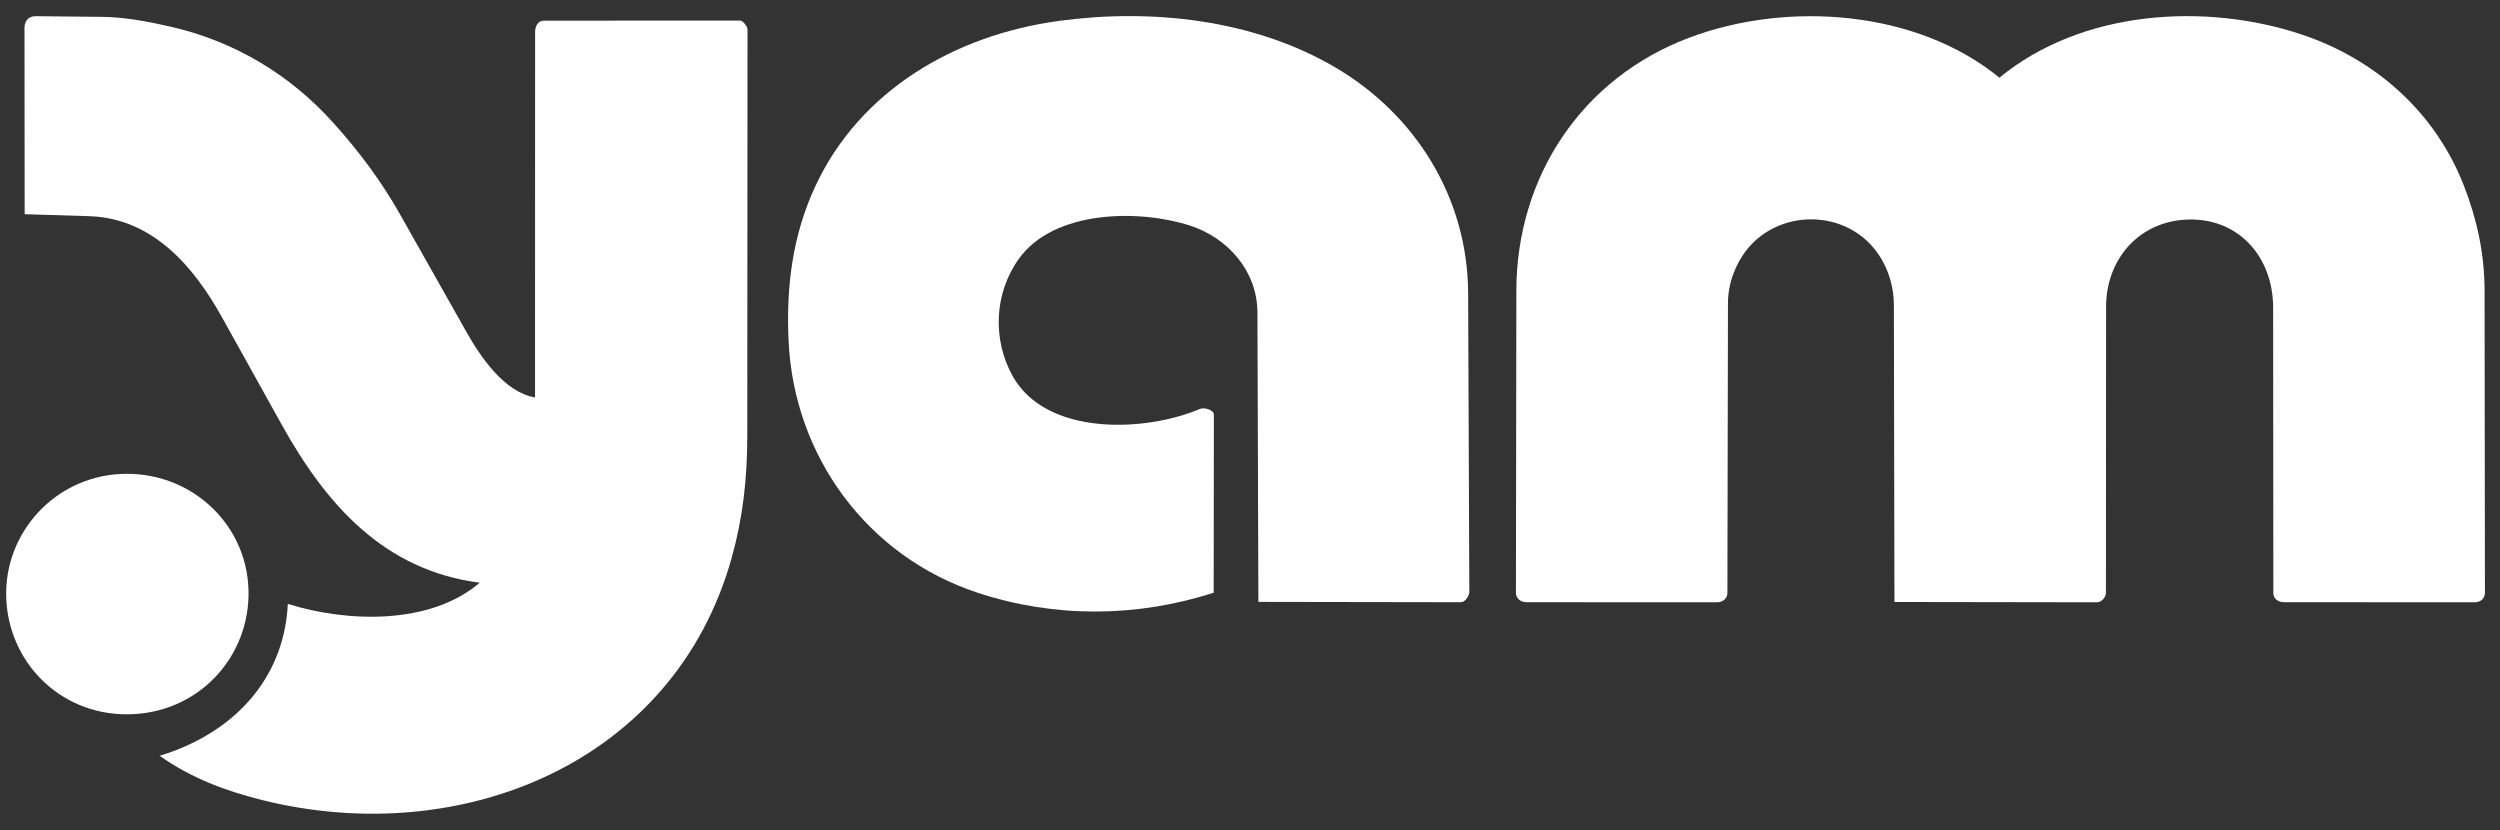 <?xml version="1.0" encoding="UTF-8"?>
<svg id="Layer_1" data-name="Layer 1" xmlns="http://www.w3.org/2000/svg" viewBox="0 0 1428.41 474.35">
  <rect x="0" y="0" width="1428.41" height="474.35" fill="#333333" stroke="none"/>
  <defs>
    <style>
      .cls-1 {
        fill: #fff;
      }
    </style>
  </defs>
  <path class="cls-1" d="M1203.34,175.55l-.09,163.2c0,2.57-2.69,5.38-4.97,5.38l-115.86-.18-.32-169.54c-.03-13.68-5.34-27.1-14.86-36.27-19.4-18.68-52.14-16.68-69.02,4.35-6.65,8.29-10.91,19.53-10.93,30.61l-.31,165.61c0,3.22-2.68,5.41-5.64,5.4l-109.26-.02c-2.99,0-5.94-2.05-5.93-5.37l.24-172.57c.09-65.19,37.37-121.59,98.99-144.7,56.08-21.03,129.67-15.76,177.02,22.95,47.02-38.75,117.64-43.12,172.9-24.61,42.38,14.2,76.29,44.69,92.48,86.3,7.51,19.28,11.79,39.02,11.81,60.1l.2,172.48c0,3.31-2.6,5.47-5.72,5.46l-109.21-.06c-3.14,0-5.96-1.93-5.96-5.31l-.11-162.89c-.02-29.65-20.44-52.05-50.15-50.37-26.66,1.51-45.31,22.53-45.33,50.06Z"/>
  <path class="cls-1" d="M418.11,318.54c-32.86,117.97-155.31,166.77-268.19,138.61-21.11-5.27-40.71-12.57-58.69-25.33,41.17-12.47,71.08-42.93,73.23-86.77,33.57,10.52,81.11,12.29,109.63-12.11-54.94-7.1-87.89-44.91-113.21-90.44l-34.05-61.23c-16.29-29.29-39.79-56.65-75.99-57.76l-36.75-1.12-.1-106.41c0-3.72,2.16-6.77,6.3-6.73l37.51.37c13.24.13,26.06,2.54,38.97,5.45,36.79,8.29,68.78,27.32,93.92,55.38,14.6,16.29,27.16,33.03,37.94,52.13l37.91,67.15c7.77,13.77,21.56,34.43,39.16,37.36l.04-208.77c0-3.21,1.51-6.51,4.97-6.51l112.14-.06c1.58,0,4.24,3.33,4.24,5.12l-.12,231.93c-.01,24.36-2.45,46.72-8.87,69.76Z"/>
  <path class="cls-1" d="M582.2,147.8c-14.28,19.78-15.18,46.35-3.61,67.07,19.03,34.08,74.96,32.32,107.06,18.77,2.13-1.05,7.91.49,7.91,3.22l-.1,101.8c-44.4,14.27-91.2,14.4-134.92-.01-62.93-20.76-104.87-77.88-107.96-143.72-1.44-30.75,2.11-60.09,15.12-88.2,25.58-55.26,80.17-86.74,139.24-94.78,52.83-7.19,110.75-.94,157.36,26.18,46.49,27.05,76.33,74.88,76.54,129.46l.68,171.12c-.52,2.42-2.58,5.37-4.85,5.37l-115.68-.19-.54-165.31c-.08-23.8-16.96-42.71-38.51-49.69-29.03-9.39-77.59-9.03-97.75,18.89Z"/>
  <path class="cls-1" d="M72.25,408.14c-38.77-.11-67.79-30.54-68.71-67.29-.91-36.58,27.66-68.01,65.05-70.02,39.38-2.12,72.12,27.58,73.38,65.82,1.28,38.68-28.88,71.59-69.73,71.48Z"/>
</svg>